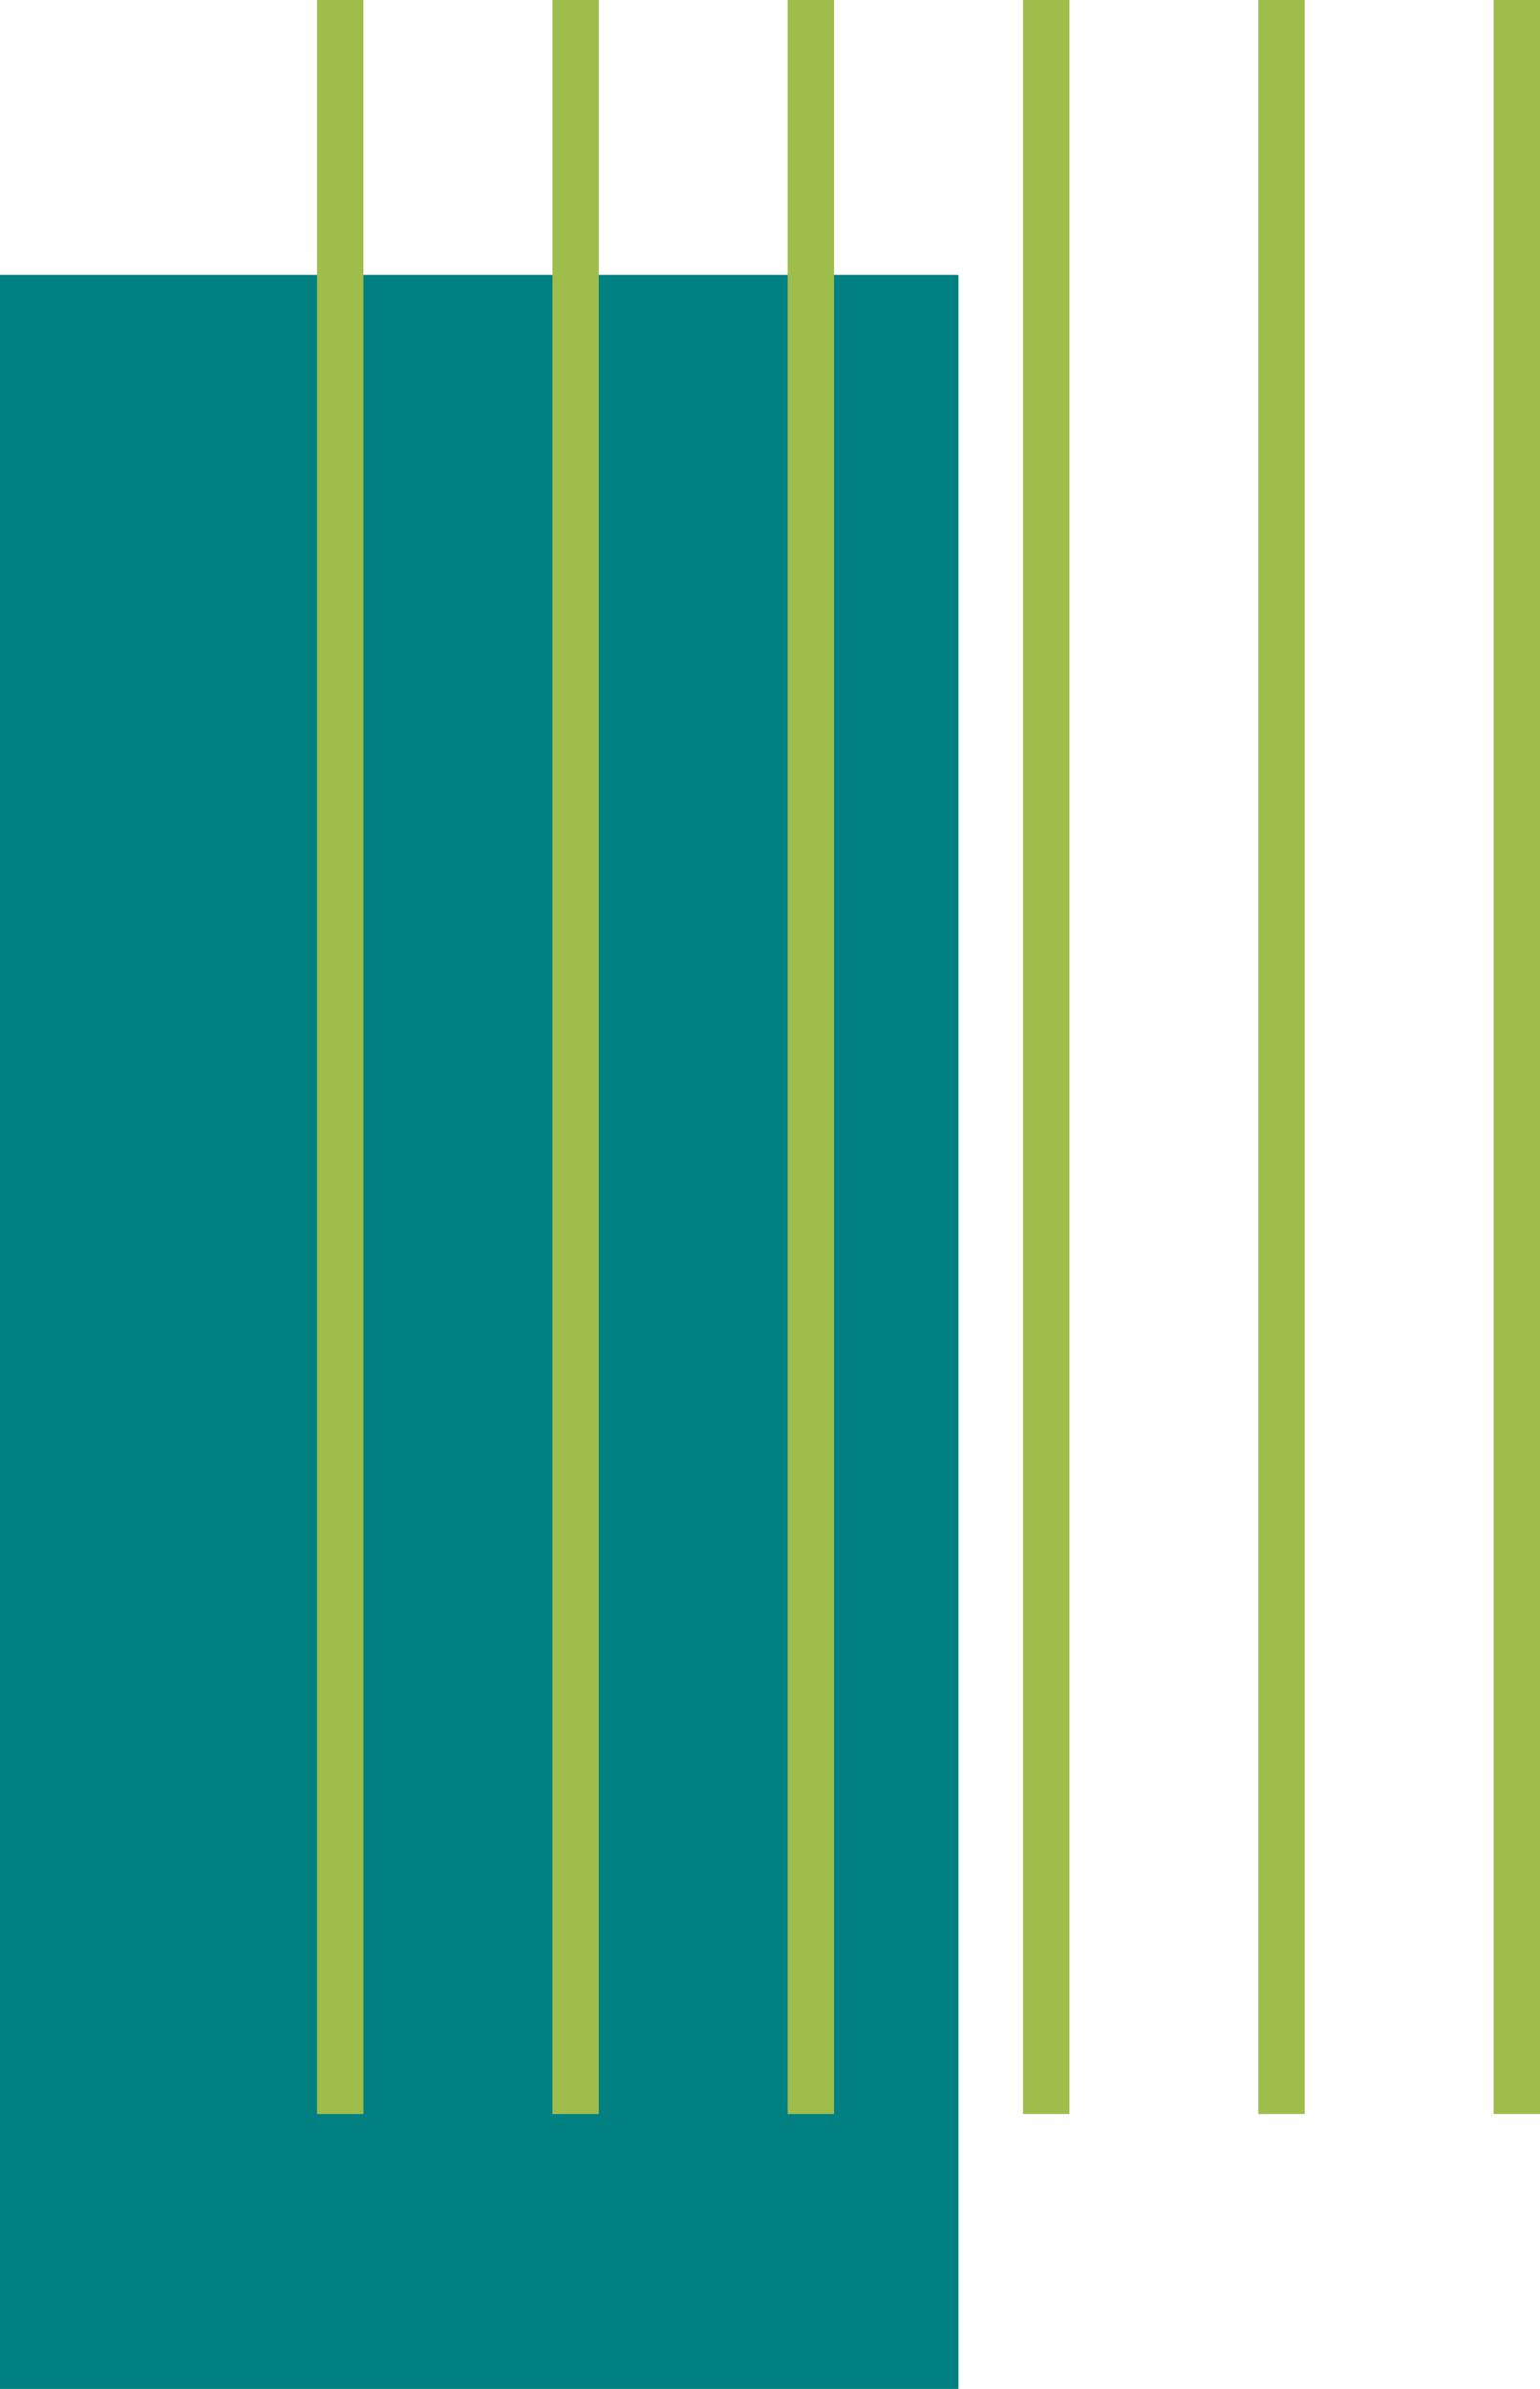 <svg xmlns="http://www.w3.org/2000/svg" width="44.545" height="69.042" viewBox="0 0 44.545 69.042">
  <g id="Group_20720" data-name="Group 20720" transform="translate(0 0)">
    <rect id="Rectangle_382" data-name="Rectangle 382" width="27.723" height="61.098" transform="translate(0 7.944)" fill="teal"/>
    <rect id="Rectangle_383" data-name="Rectangle 383" width="1.342" height="61.098" transform="translate(9.17 0)" fill="#9fbd4b"/>
    <rect id="Rectangle_384" data-name="Rectangle 384" width="1.342" height="61.098" transform="translate(15.978 0)" fill="#9fbd4b"/>
    <rect id="Rectangle_385" data-name="Rectangle 385" width="1.342" height="61.098" transform="translate(22.783 0)" fill="#9fbd4b"/>
    <rect id="Rectangle_386" data-name="Rectangle 386" width="1.342" height="61.098" transform="translate(29.591 0)" fill="#9fbd4b"/>
    <rect id="Rectangle_387" data-name="Rectangle 387" width="1.342" height="61.098" transform="translate(36.396 0)" fill="#9fbd4b"/>
    <rect id="Rectangle_388" data-name="Rectangle 388" width="1.342" height="61.098" transform="translate(43.203 0)" fill="#9fbd4b"/>
  </g>
</svg>
